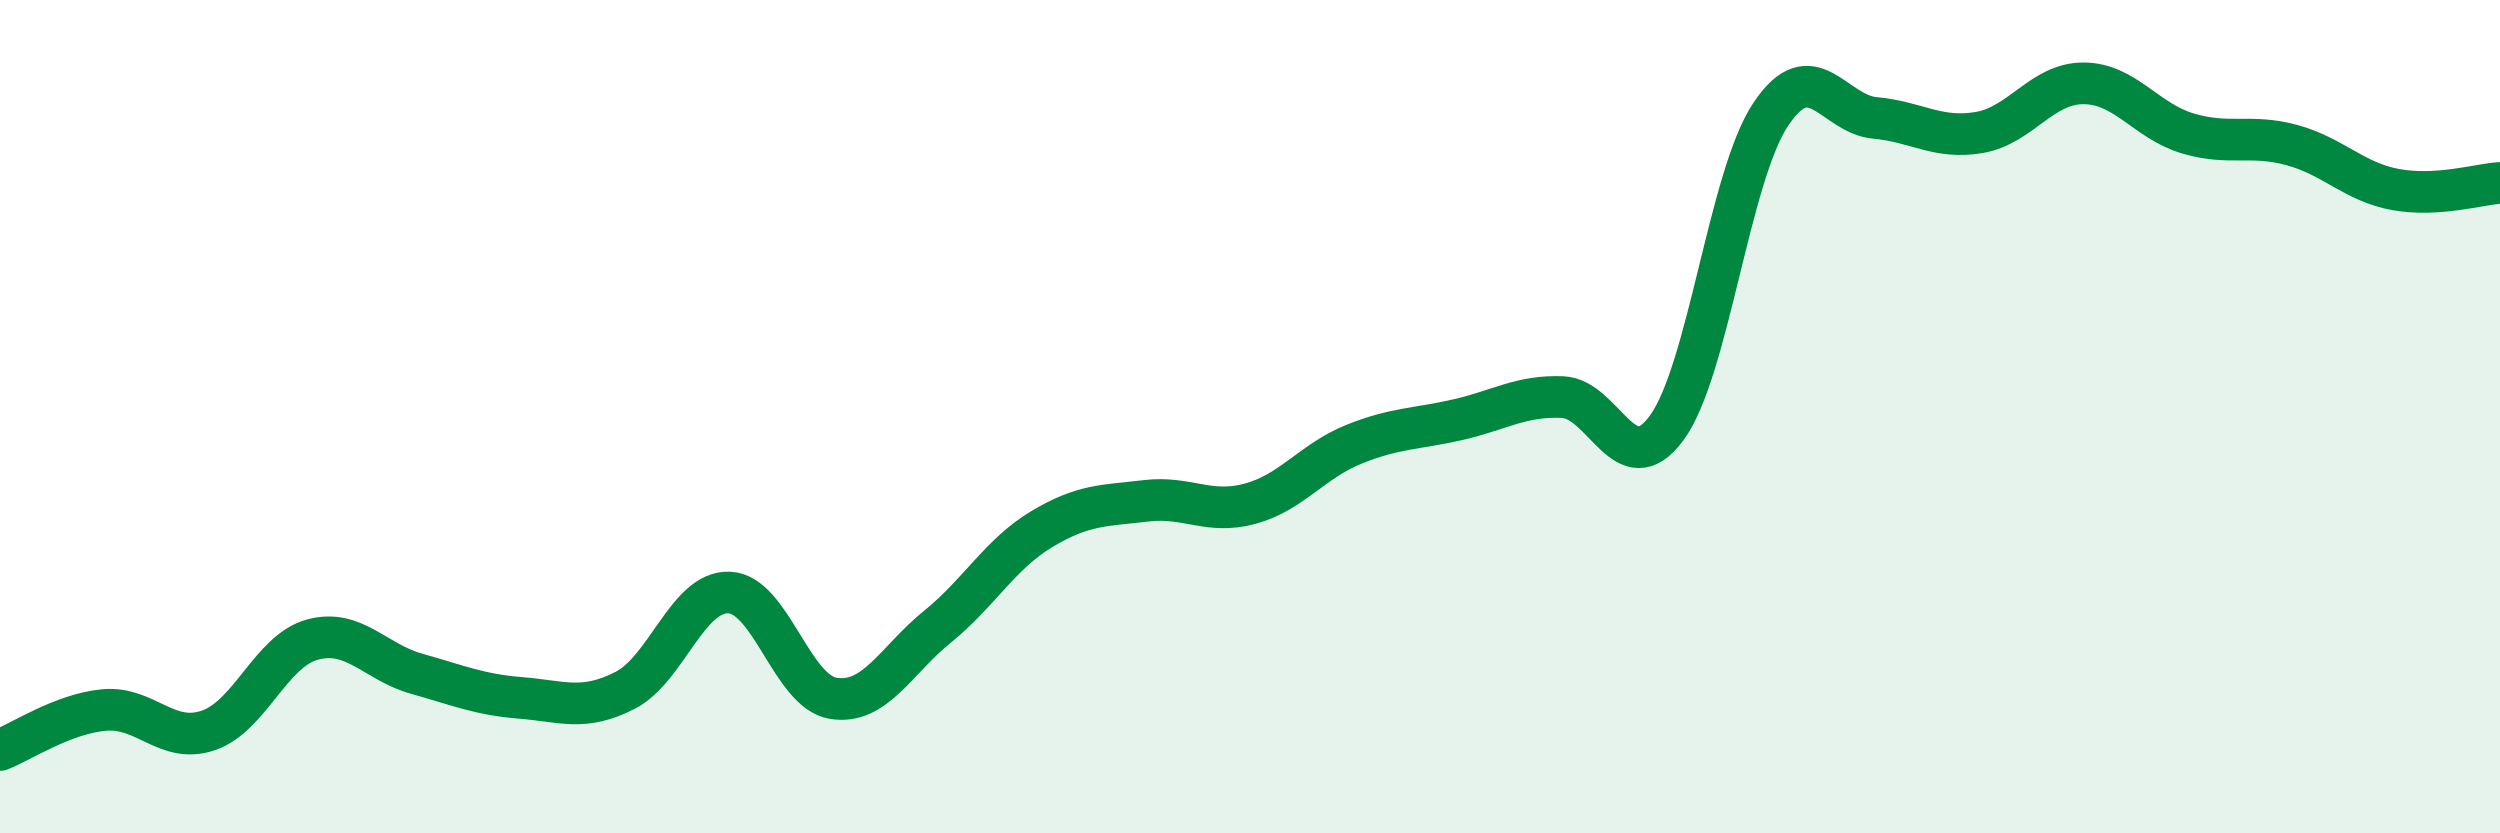 
    <svg width="60" height="20" viewBox="0 0 60 20" xmlns="http://www.w3.org/2000/svg">
      <path
        d="M 0,18 C 0.5,17.81 1.5,17.13 2.5,17.04 C 3.5,16.95 4,17.87 5,17.53 C 6,17.19 6.5,15.62 7.5,15.35 C 8.5,15.08 9,15.89 10,16.17 C 11,16.45 11.5,16.67 12.5,16.75 C 13.5,16.83 14,17.08 15,16.57 C 16,16.06 16.5,14.18 17.5,14.22 C 18.5,14.26 19,16.6 20,16.76 C 21,16.92 21.5,15.85 22.5,15.04 C 23.5,14.23 24,13.3 25,12.7 C 26,12.1 26.5,12.14 27.5,12.02 C 28.5,11.9 29,12.36 30,12.09 C 31,11.82 31.5,11.06 32.5,10.66 C 33.5,10.26 34,10.3 35,10.07 C 36,9.84 36.5,9.49 37.5,9.53 C 38.5,9.57 39,11.63 40,10.27 C 41,8.91 41.5,4.23 42.5,2.74 C 43.5,1.25 44,2.74 45,2.83 C 46,2.92 46.5,3.35 47.5,3.18 C 48.5,3.01 49,2 50,2 C 51,2 51.5,2.9 52.5,3.2 C 53.5,3.5 54,3.21 55,3.48 C 56,3.75 56.5,4.37 57.5,4.55 C 58.5,4.73 59.5,4.42 60,4.39L60 20L0 20Z"
        fill="#008740"
        opacity="0.1"
        stroke-linecap="round"
        stroke-linejoin="round"
      />
      <path
        d="M 0,18 C 0.5,17.81 1.5,17.13 2.5,17.04 C 3.5,16.95 4,17.87 5,17.53 C 6,17.19 6.5,15.62 7.5,15.35 C 8.5,15.08 9,15.89 10,16.17 C 11,16.45 11.5,16.67 12.5,16.75 C 13.5,16.83 14,17.08 15,16.57 C 16,16.06 16.5,14.18 17.5,14.22 C 18.5,14.26 19,16.6 20,16.76 C 21,16.92 21.5,15.85 22.5,15.04 C 23.5,14.23 24,13.3 25,12.7 C 26,12.1 26.5,12.14 27.5,12.02 C 28.5,11.9 29,12.36 30,12.09 C 31,11.82 31.5,11.06 32.5,10.66 C 33.5,10.26 34,10.3 35,10.07 C 36,9.84 36.5,9.49 37.5,9.53 C 38.5,9.57 39,11.63 40,10.27 C 41,8.91 41.5,4.23 42.5,2.74 C 43.5,1.25 44,2.74 45,2.83 C 46,2.92 46.5,3.35 47.5,3.18 C 48.5,3.01 49,2 50,2 C 51,2 51.5,2.9 52.5,3.2 C 53.5,3.5 54,3.21 55,3.48 C 56,3.75 56.5,4.37 57.5,4.55 C 58.5,4.73 59.5,4.42 60,4.39"
        stroke="#008740"
        stroke-width="1"
        fill="none"
        stroke-linecap="round"
        stroke-linejoin="round"
      />
    </svg>
  